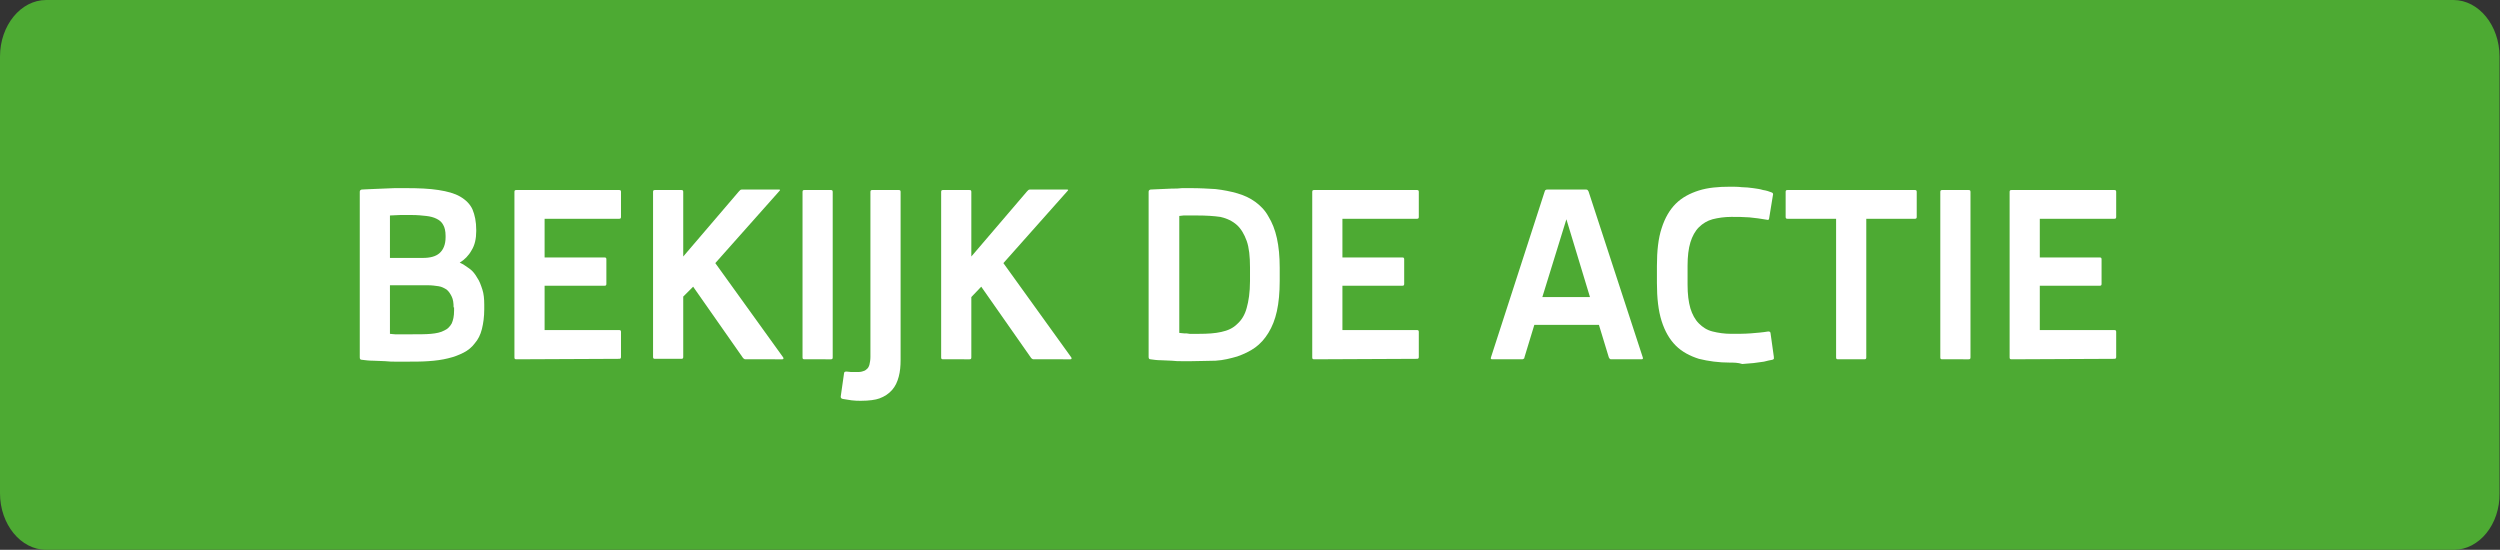 <?xml version="1.0" encoding="utf-8"?>
<!-- Generator: Adobe Illustrator 19.2.1, SVG Export Plug-In . SVG Version: 6.00 Build 0)  -->
<svg version="1.1" id="Layer_1" xmlns="http://www.w3.org/2000/svg" xmlns:xlink="http://www.w3.org/1999/xlink" x="0px" y="0px"
	 viewBox="0 0 530.2 116.6" style="enable-background:new 0 0 530.2 116.6;" xml:space="preserve">
<rect x="0" y="0" width="530.2" height="116.6" fill="#333333" stroke="none"/>
<style type="text/css">
	.st0{fill:#4DAA33;}
	.st1{fill:#FFFFFF;}
</style>
<g id="Layer_2">
</g>
<path class="st0" d="M520.4,116.6H9.8c-5.4,0-9.8-5.4-9.8-12V12C0,5.4,4.4,0,9.8,0h510.5c5.4,0,9.8,5.4,9.8,12v92.6
	C530.2,111.2,525.8,116.6,520.4,116.6z"/>
<g>
	<path class="st1" d="M86,76.7c-0.6,0-1.2,0-2,0c-0.7,0-1.5,0-2.3-0.1c-0.8,0-1.6-0.1-2.5-0.1s-1.7-0.1-2.5-0.2
		c-0.3,0-0.4-0.2-0.4-0.5V40.7c0-0.3,0.1-0.4,0.4-0.5c0.6,0,1.3-0.1,2.1-0.1s1.6-0.1,2.4-0.1c0.8,0,1.7-0.1,2.5-0.1s1.6,0,2.4,0
		c2.7,0,5,0.1,6.9,0.4c1.9,0.3,3.4,0.7,4.6,1.4c1.2,0.7,2.1,1.6,2.6,2.7c0.5,1.2,0.8,2.6,0.8,4.4V49c0,1.6-0.3,3-1,4.1
		c-0.6,1.1-1.5,2-2.5,2.6c0.7,0.3,1.4,0.8,2.1,1.3s1.2,1.2,1.6,1.9c0.5,0.7,0.8,1.6,1.1,2.5s0.4,2,0.4,3.2v1c0,1.6-0.2,3-0.5,4.2
		s-0.8,2.2-1.5,3c-0.6,0.8-1.4,1.5-2.4,2s-2,0.9-3.3,1.2c-1.2,0.3-2.6,0.5-4.2,0.6C89.4,76.7,87.8,76.7,86,76.7z M87.3,45.6
		c-0.9,0-1.7,0-2.4,0s-1.5,0.1-2.2,0.1v9h7c1.5,0,2.7-0.3,3.5-1s1.3-1.8,1.3-3.4V50c0-1-0.2-1.8-0.5-2.3c-0.3-0.6-0.8-1-1.4-1.3
		c-0.6-0.3-1.3-0.5-2.2-0.6C89.5,45.7,88.5,45.6,87.3,45.6z M96.2,65.2c0-0.9-0.1-1.7-0.4-2.3c-0.3-0.6-0.6-1.1-1.1-1.5
		c-0.5-0.3-1-0.6-1.7-0.7c-0.7-0.1-1.4-0.2-2.2-0.2h-8.1v10.3c0.3,0,0.7,0.1,1.1,0.1c0.4,0,0.8,0,1.2,0s0.8,0,1.2,0s0.7,0,1,0
		c1.7,0,3.1,0,4.2-0.1c1.1-0.1,2.1-0.3,2.8-0.7c0.7-0.3,1.2-0.8,1.6-1.5c0.3-0.7,0.5-1.5,0.5-2.7v-0.7
		C96.3,65.2,96.2,65.2,96.2,65.2z"/>
	<path class="st1" d="M109.5,76.2c-0.3,0-0.4-0.1-0.4-0.4V40.7c0-0.3,0.1-0.4,0.4-0.4h21.8c0.3,0,0.4,0.1,0.4,0.4V46
		c0,0.3-0.1,0.4-0.4,0.4h-15.8v8.2h12.7c0.3,0,0.4,0.1,0.4,0.4v5.2c0,0.3-0.1,0.4-0.4,0.4h-12.7V70h15.8c0.3,0,0.4,0.1,0.4,0.4v5.3
		c0,0.3-0.1,0.4-0.4,0.4L109.5,76.2L109.5,76.2z"/>
	<path class="st1" d="M158.2,76.2c-0.2,0-0.3,0-0.4-0.1s-0.2-0.1-0.3-0.3l-10.5-15l-2.1,2.1v12.8c0,0.3-0.1,0.4-0.4,0.4h-5.6
		c-0.3,0-0.4-0.1-0.4-0.4v-35c0-0.3,0.1-0.4,0.4-0.4h5.6c0.3,0,0.4,0.1,0.4,0.4v13.7l11.8-13.8c0.1-0.1,0.2-0.2,0.3-0.3
		s0.2-0.1,0.4-0.1h7.8c0.3,0,0.3,0.1,0.1,0.3l-13.6,15.3l14.4,20c0.1,0.2,0.1,0.4-0.2,0.4C165.9,76.2,158.2,76.2,158.2,76.2z"/>
	<path class="st1" d="M170.6,76.2c-0.3,0-0.4-0.1-0.4-0.4V40.7c0-0.3,0.1-0.4,0.4-0.4h5.6c0.3,0,0.4,0.1,0.4,0.4v35.1
		c0,0.3-0.1,0.4-0.4,0.4C176.2,76.2,170.6,76.2,170.6,76.2z"/>
	<path class="st1" d="M182.6,85c-0.6,0-1.3,0-2-0.1s-1.3-0.2-1.9-0.3c-0.3-0.1-0.4-0.2-0.4-0.5l0.7-4.9c0-0.3,0.2-0.4,0.5-0.4
		c0.4,0,0.7,0.1,1,0.1s0.6,0,1,0c0.5,0,1,0,1.3-0.1c0.4-0.1,0.7-0.2,1-0.5c0.3-0.2,0.5-0.6,0.6-1s0.2-1,0.2-1.6v-35
		c0-0.3,0.1-0.4,0.4-0.4h5.6c0.3,0,0.4,0.1,0.4,0.4v35.6c0,1.3-0.1,2.5-0.4,3.6s-0.7,2-1.4,2.8c-0.7,0.8-1.6,1.4-2.7,1.8
		C185.7,84.8,184.3,85,182.6,85z"/>
	<path class="st1" d="M219.3,76.2c-0.2,0-0.3,0-0.4-0.1s-0.2-0.1-0.3-0.3l-10.5-15L206,63v12.8c0,0.3-0.1,0.4-0.4,0.4H200
		c-0.3,0-0.4-0.1-0.4-0.4V40.7c0-0.3,0.1-0.4,0.4-0.4h5.6c0.3,0,0.4,0.1,0.4,0.4v13.7l11.8-13.8c0.1-0.1,0.2-0.2,0.3-0.3
		s0.2-0.1,0.4-0.1h7.8c0.3,0,0.3,0.1,0.1,0.3l-13.6,15.3l14.4,20c0.1,0.2,0.1,0.4-0.2,0.4C227,76.2,219.3,76.2,219.3,76.2z"/>
	<path class="st1" d="M252.6,76.6c-0.6,0-1.2,0-1.9,0c-0.7,0-1.4,0-2.2-0.1c-0.7,0-1.5-0.1-2.3-0.1s-1.5-0.1-2.2-0.2
		c-0.3,0-0.4-0.2-0.4-0.5v-35c0-0.3,0.1-0.4,0.4-0.5c0.7,0,1.4-0.1,2.2-0.1c0.8,0,1.6-0.1,2.3-0.1c0.8,0,1.5,0,2.2-0.1
		c0.7,0,1.3,0,1.8,0c1.9,0,3.7,0.1,5.3,0.2c1.7,0.2,3.2,0.5,4.6,0.9s2.7,1,3.8,1.8c1.1,0.8,2.1,1.8,2.8,3.1c0.8,1.3,1.4,2.8,1.8,4.6
		s0.6,3.9,0.6,6.3v2.8c0,2.4-0.2,4.6-0.6,6.4s-1,3.3-1.8,4.6c-0.8,1.3-1.7,2.3-2.8,3.1c-1.1,0.8-2.4,1.4-3.8,1.9
		c-1.4,0.4-2.9,0.8-4.6,0.9C256.2,76.5,254.5,76.6,252.6,76.6z M253.9,45.7c-0.3,0-0.6,0-0.9,0s-0.7,0-1,0s-0.7,0-1,0
		s-0.6,0.1-0.9,0.1v24.8c0.3,0,0.6,0.1,1,0.1s0.8,0,1.2,0.1c0.4,0,0.8,0,1.1,0c0.4,0,0.7,0,0.9,0c1.8,0,3.4-0.1,4.7-0.4
		c1.4-0.3,2.5-0.8,3.4-1.7c0.9-0.8,1.6-1.9,2-3.4c0.4-1.4,0.7-3.3,0.7-5.7v-2.9c0-2.3-0.2-4.2-0.7-5.6c-0.5-1.4-1.2-2.6-2.1-3.4
		c-0.9-0.8-2.1-1.4-3.5-1.7C257.4,45.8,255.8,45.7,253.9,45.7z"/>
	<path class="st1" d="M278.7,76.2c-0.3,0-0.4-0.1-0.4-0.4V40.7c0-0.3,0.1-0.4,0.4-0.4h21.8c0.3,0,0.4,0.1,0.4,0.4V46
		c0,0.3-0.1,0.4-0.4,0.4h-15.8v8.2h12.7c0.3,0,0.4,0.1,0.4,0.4v5.2c0,0.3-0.1,0.4-0.4,0.4h-12.7V70h15.8c0.3,0,0.4,0.1,0.4,0.4v5.3
		c0,0.3-0.1,0.4-0.4,0.4L278.7,76.2L278.7,76.2z"/>
	<path class="st1" d="M316.5,76.2c-0.3,0-0.4-0.1-0.3-0.4l11.4-35.2c0.1-0.2,0.1-0.3,0.2-0.3c0.1-0.1,0.2-0.1,0.4-0.1h8.1
		c0.2,0,0.3,0,0.4,0.1s0.1,0.2,0.2,0.3l11.5,35.2c0.1,0.3,0,0.4-0.3,0.4h-6.3c-0.2,0-0.3,0-0.4-0.1s-0.1-0.2-0.2-0.3l-2.1-6.9h-13.7
		l-2.1,6.9c0,0.2-0.1,0.3-0.2,0.3c-0.1,0.1-0.2,0.1-0.4,0.1H316.5z M332.2,46.5L327.1,63h10.1L332.2,46.5z"/>
	<path class="st1" d="M366.9,76.9c-2.4,0-4.6-0.3-6.6-0.8c-1.9-0.6-3.6-1.5-4.9-2.8s-2.3-3-3-5.2s-1-4.9-1-8.1v-3.6
		c0-3.2,0.3-5.9,1-8c0.7-2.2,1.7-3.9,3-5.2s3-2.2,4.9-2.8s4.1-0.8,6.6-0.8c0.8,0,1.7,0,2.5,0.1c0.8,0,1.6,0.1,2.4,0.2
		c0.7,0.1,1.5,0.2,2.1,0.4c0.7,0.1,1.3,0.3,1.8,0.5c0.3,0.1,0.4,0.3,0.3,0.6l-0.8,4.9c0,0.3-0.2,0.4-0.5,0.3
		c-1.2-0.2-2.5-0.4-3.7-0.5c-1.3-0.1-2.5-0.1-3.8-0.1c-1.5,0-2.8,0.2-4,0.5c-1.1,0.3-2.1,0.9-2.9,1.7s-1.4,1.9-1.8,3.2
		s-0.6,3-0.6,4.9v4.1c0,2,0.2,3.6,0.6,5c0.4,1.3,1,2.4,1.8,3.2c0.8,0.8,1.7,1.4,2.9,1.7c1.2,0.3,2.5,0.5,4,0.5c1.4,0,2.8,0,4.1-0.1
		c1.3-0.1,2.5-0.2,3.7-0.4c0.3,0,0.5,0.1,0.5,0.4l0.7,5c0,0.2,0,0.3,0,0.4s-0.2,0.1-0.3,0.2c-0.5,0.1-1.1,0.2-1.8,0.4
		c-0.7,0.1-1.4,0.2-2.2,0.3c-0.8,0.1-1.6,0.1-2.4,0.2C368.6,76.9,367.7,76.9,366.9,76.9z"/>
	<path class="st1" d="M389.8,76.2c-0.3,0-0.4-0.1-0.4-0.4V46.4h-10.3c-0.3,0-0.4-0.1-0.4-0.4v-5.3c0-0.3,0.1-0.4,0.4-0.4h27
		c0.3,0,0.4,0.1,0.4,0.4V46c0,0.3-0.1,0.4-0.4,0.4h-10.3v29.4c0,0.3-0.1,0.4-0.4,0.4C395.4,76.2,389.8,76.2,389.8,76.2z"/>
	<path class="st1" d="M411.9,76.2c-0.3,0-0.4-0.1-0.4-0.4V40.7c0-0.3,0.1-0.4,0.4-0.4h5.6c0.3,0,0.4,0.1,0.4,0.4v35.1
		c0,0.3-0.1,0.4-0.4,0.4C417.5,76.2,411.9,76.2,411.9,76.2z"/>
	<path class="st1" d="M426.6,76.2c-0.3,0-0.4-0.1-0.4-0.4V40.7c0-0.3,0.1-0.4,0.4-0.4h21.8c0.3,0,0.4,0.1,0.4,0.4V46
		c0,0.3-0.1,0.4-0.4,0.4h-15.8v8.2h12.7c0.3,0,0.4,0.1,0.4,0.4v5.2c0,0.3-0.1,0.4-0.4,0.4h-12.7V70h15.8c0.3,0,0.4,0.1,0.4,0.4v5.3
		c0,0.3-0.1,0.4-0.4,0.4L426.6,76.2L426.6,76.2z"/>
</g>
</svg>
